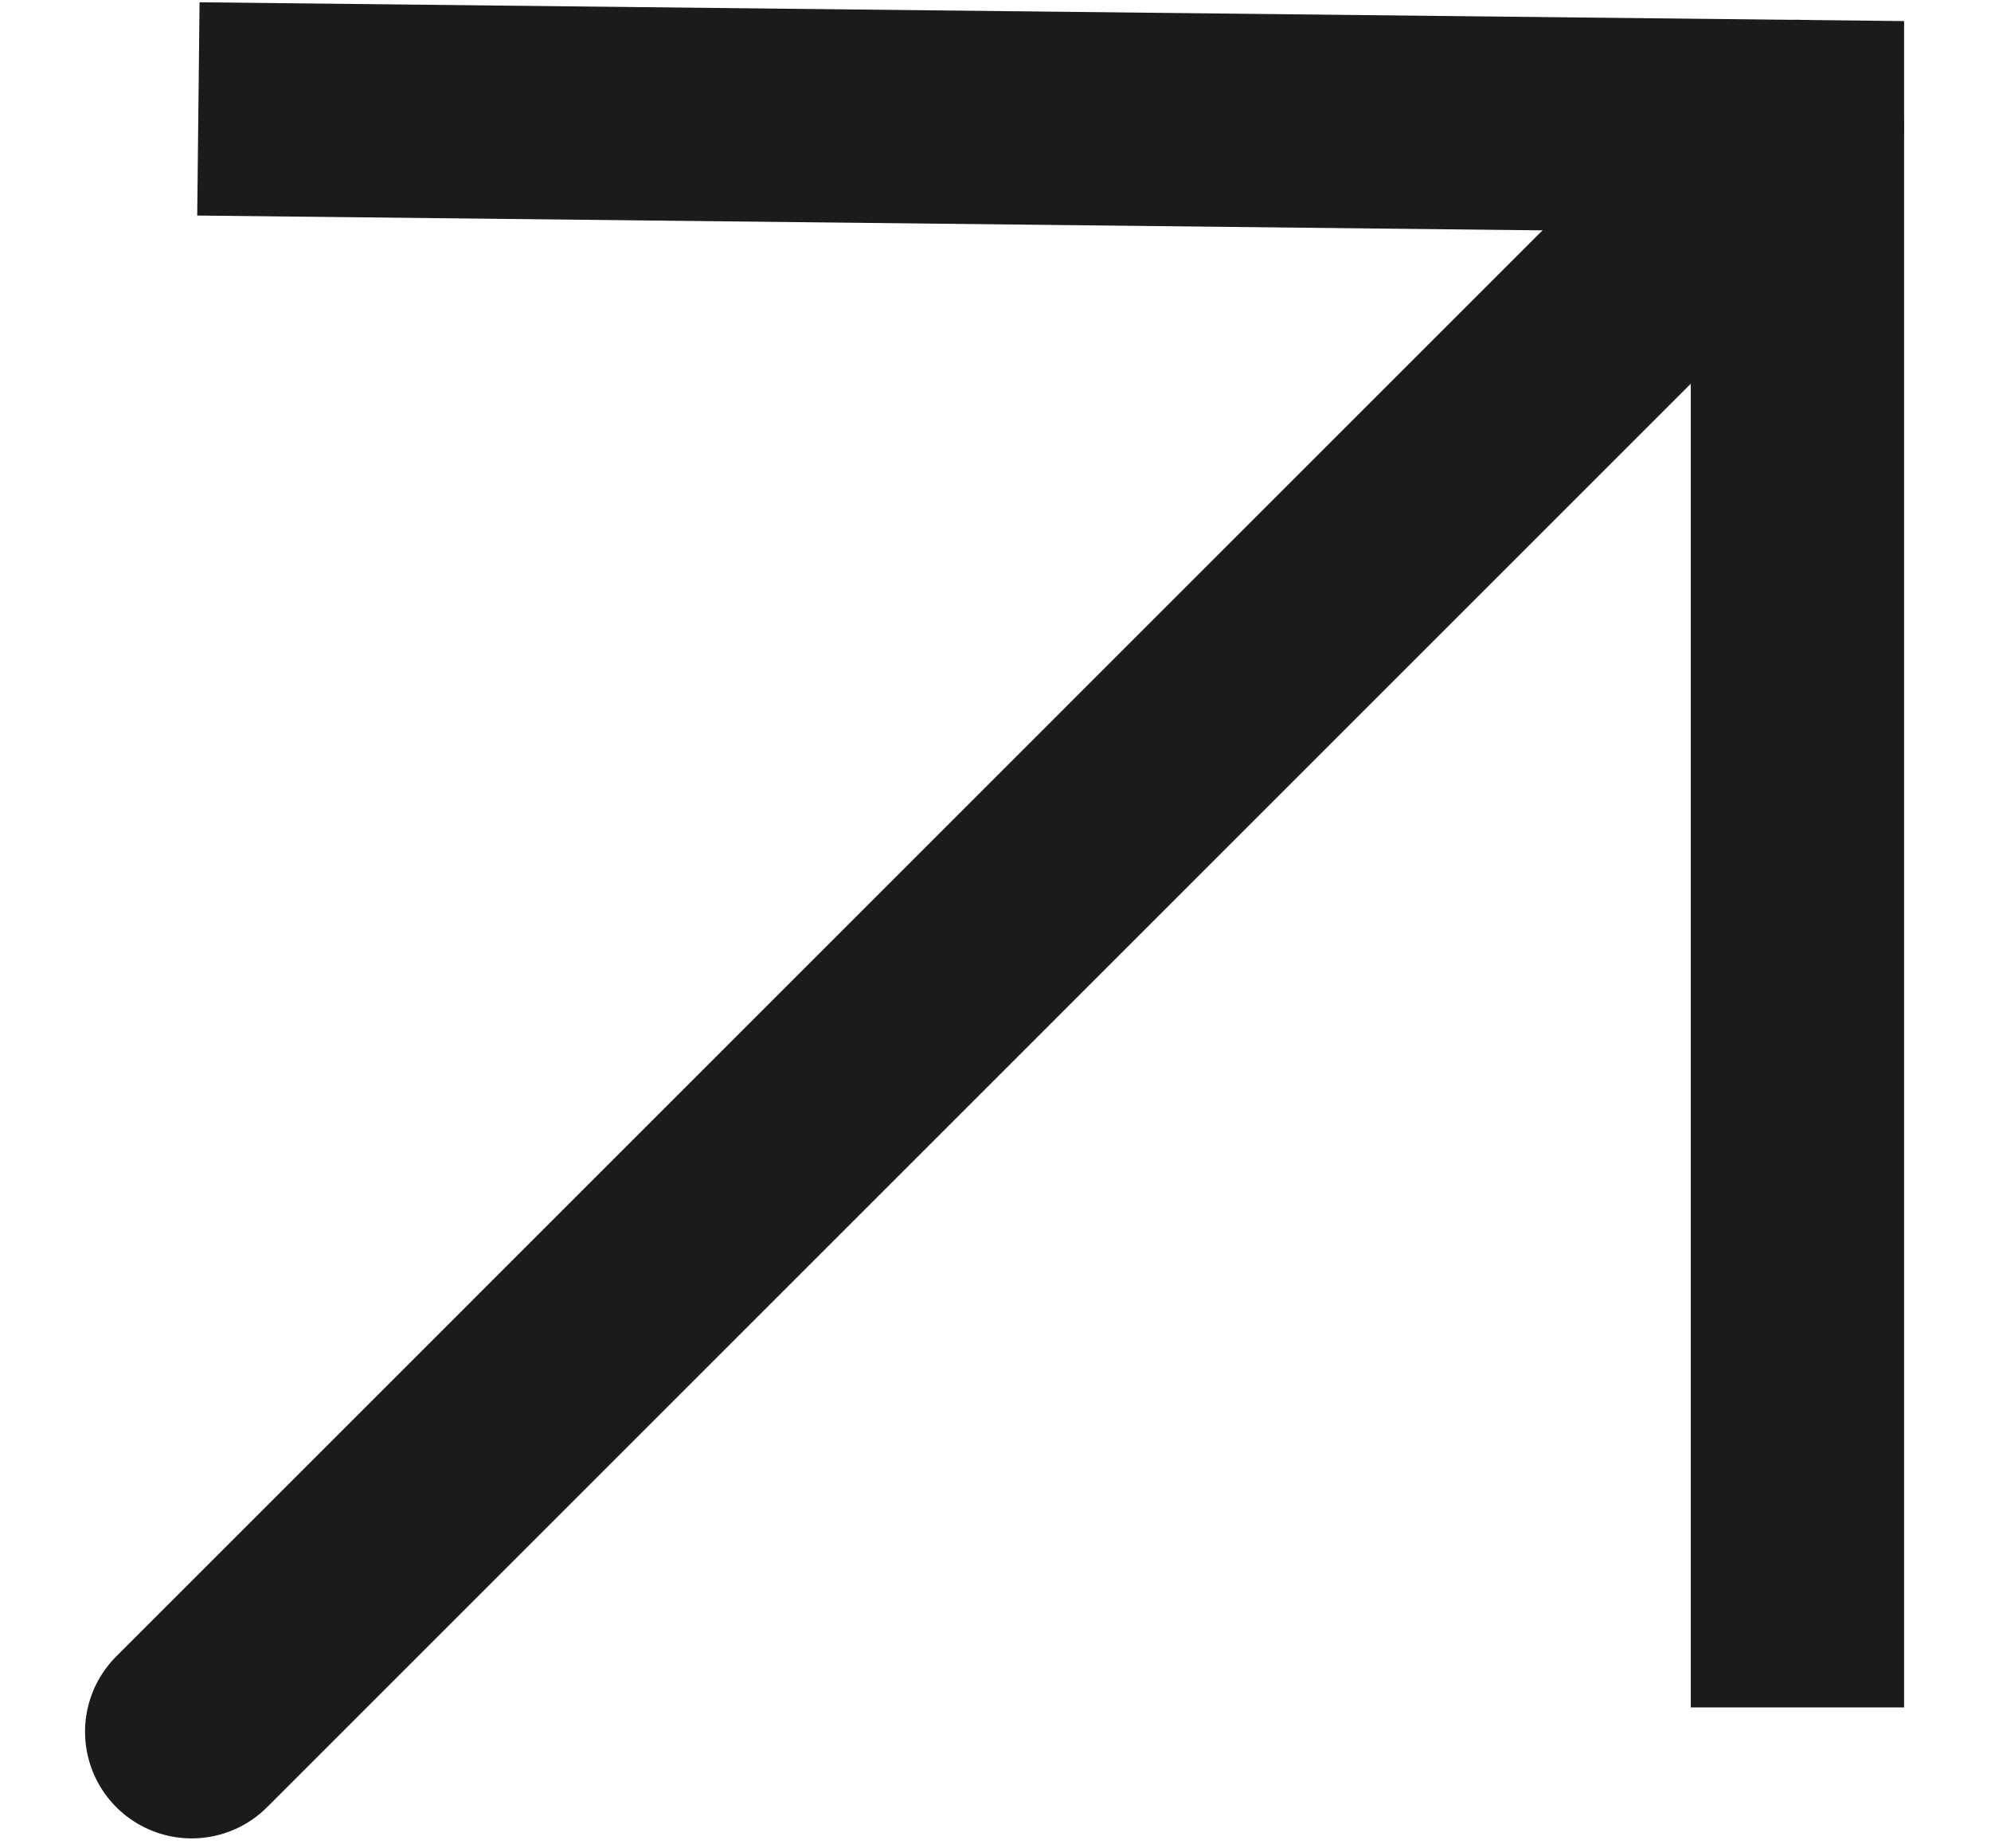 <?xml version="1.0" encoding="UTF-8"?> <svg xmlns="http://www.w3.org/2000/svg" width="14" height="13" viewBox="0 0 14 13" fill="none"> <path d="M1.395 0.766L12.639 0.89V12.009" stroke="#1B1B1B" stroke-width="1.5"></path> <path d="M12.638 0.889L1.348 12.18" stroke="#1B1B1B" stroke-width="1.5" stroke-linecap="round"></path> </svg> 